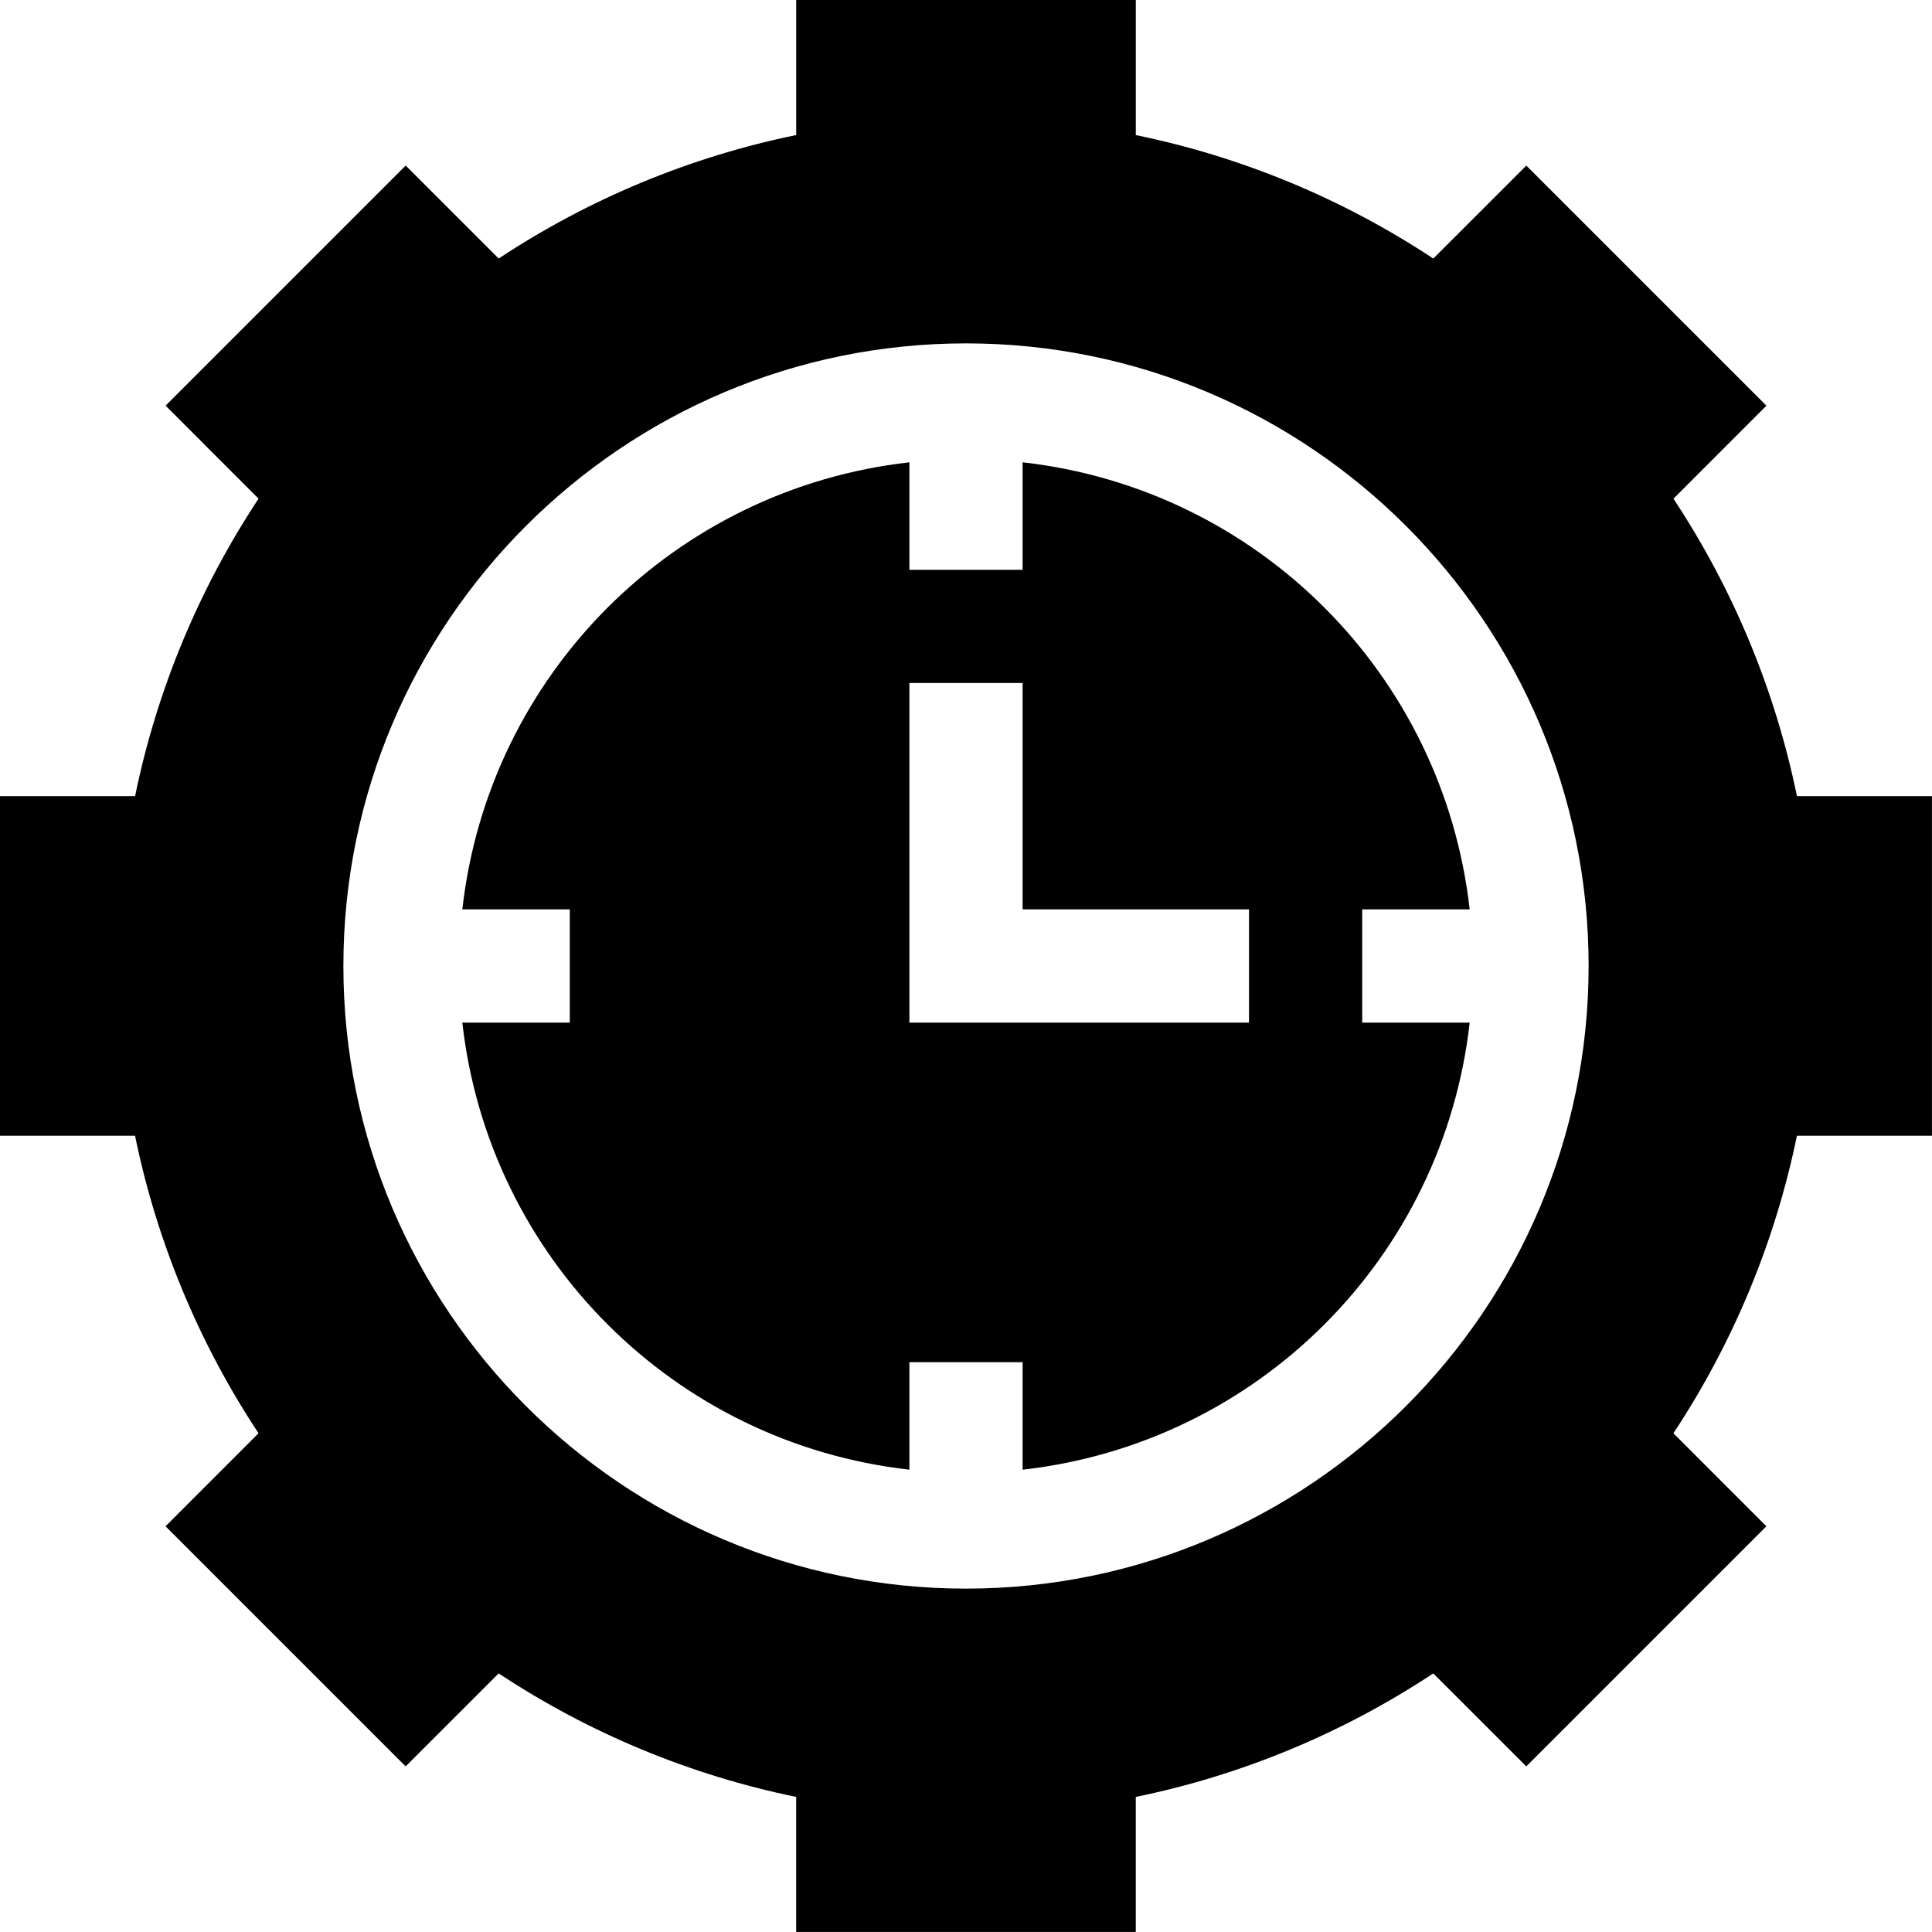 <?xml version="1.0" encoding="UTF-8"?>
<svg id="Layer_2" xmlns="http://www.w3.org/2000/svg" viewBox="0 0 512 512">
  <g id="Layer_1-2" data-name="Layer_1">
    <g>
      <path d="M361,271v-30h28.48c-7.01-62.32-56.16-111.47-118.48-118.48v28.48h-30v-28.48c-62.32,7.01-111.47,56.16-118.48,118.48h28.48v30h-28.48c7.01,62.33,56.16,111.47,118.48,118.48v-28.48h30v28.48c62.33-7.01,111.47-56.16,118.48-118.48h-28.48ZM331,271h-90v-90h30v60h60v30Z"/>
      <path d="M476.21,211c-5.74-28.04-16.89-54.9-32.73-78.84l24.64-24.65-63.63-63.63-24.65,24.64c-23.94-15.83-50.8-26.98-78.84-32.72V0h-90v35.79c-28.04,5.74-54.9,16.89-78.84,32.72l-24.65-24.64-63.63,63.63,24.64,24.65c-15.83,23.94-26.98,50.8-32.72,78.84H0v90h35.79c5.74,28.04,16.89,54.9,32.72,78.84l-24.64,24.65,63.63,63.63,24.65-24.64c23.94,15.83,50.8,26.98,78.84,32.73v35.79h90v-35.79c28.04-5.74,54.9-16.89,78.84-32.73l24.65,24.64,63.63-63.63-24.64-24.65c15.83-23.94,26.98-50.8,32.73-78.84h35.79v-90h-35.79ZM256,421c-90.98,0-165-74.02-165-165S165.02,91,256,91s165,74.02,165,165-74.02,165-165,165h0Z"/>
    </g>
  </g>
</svg>